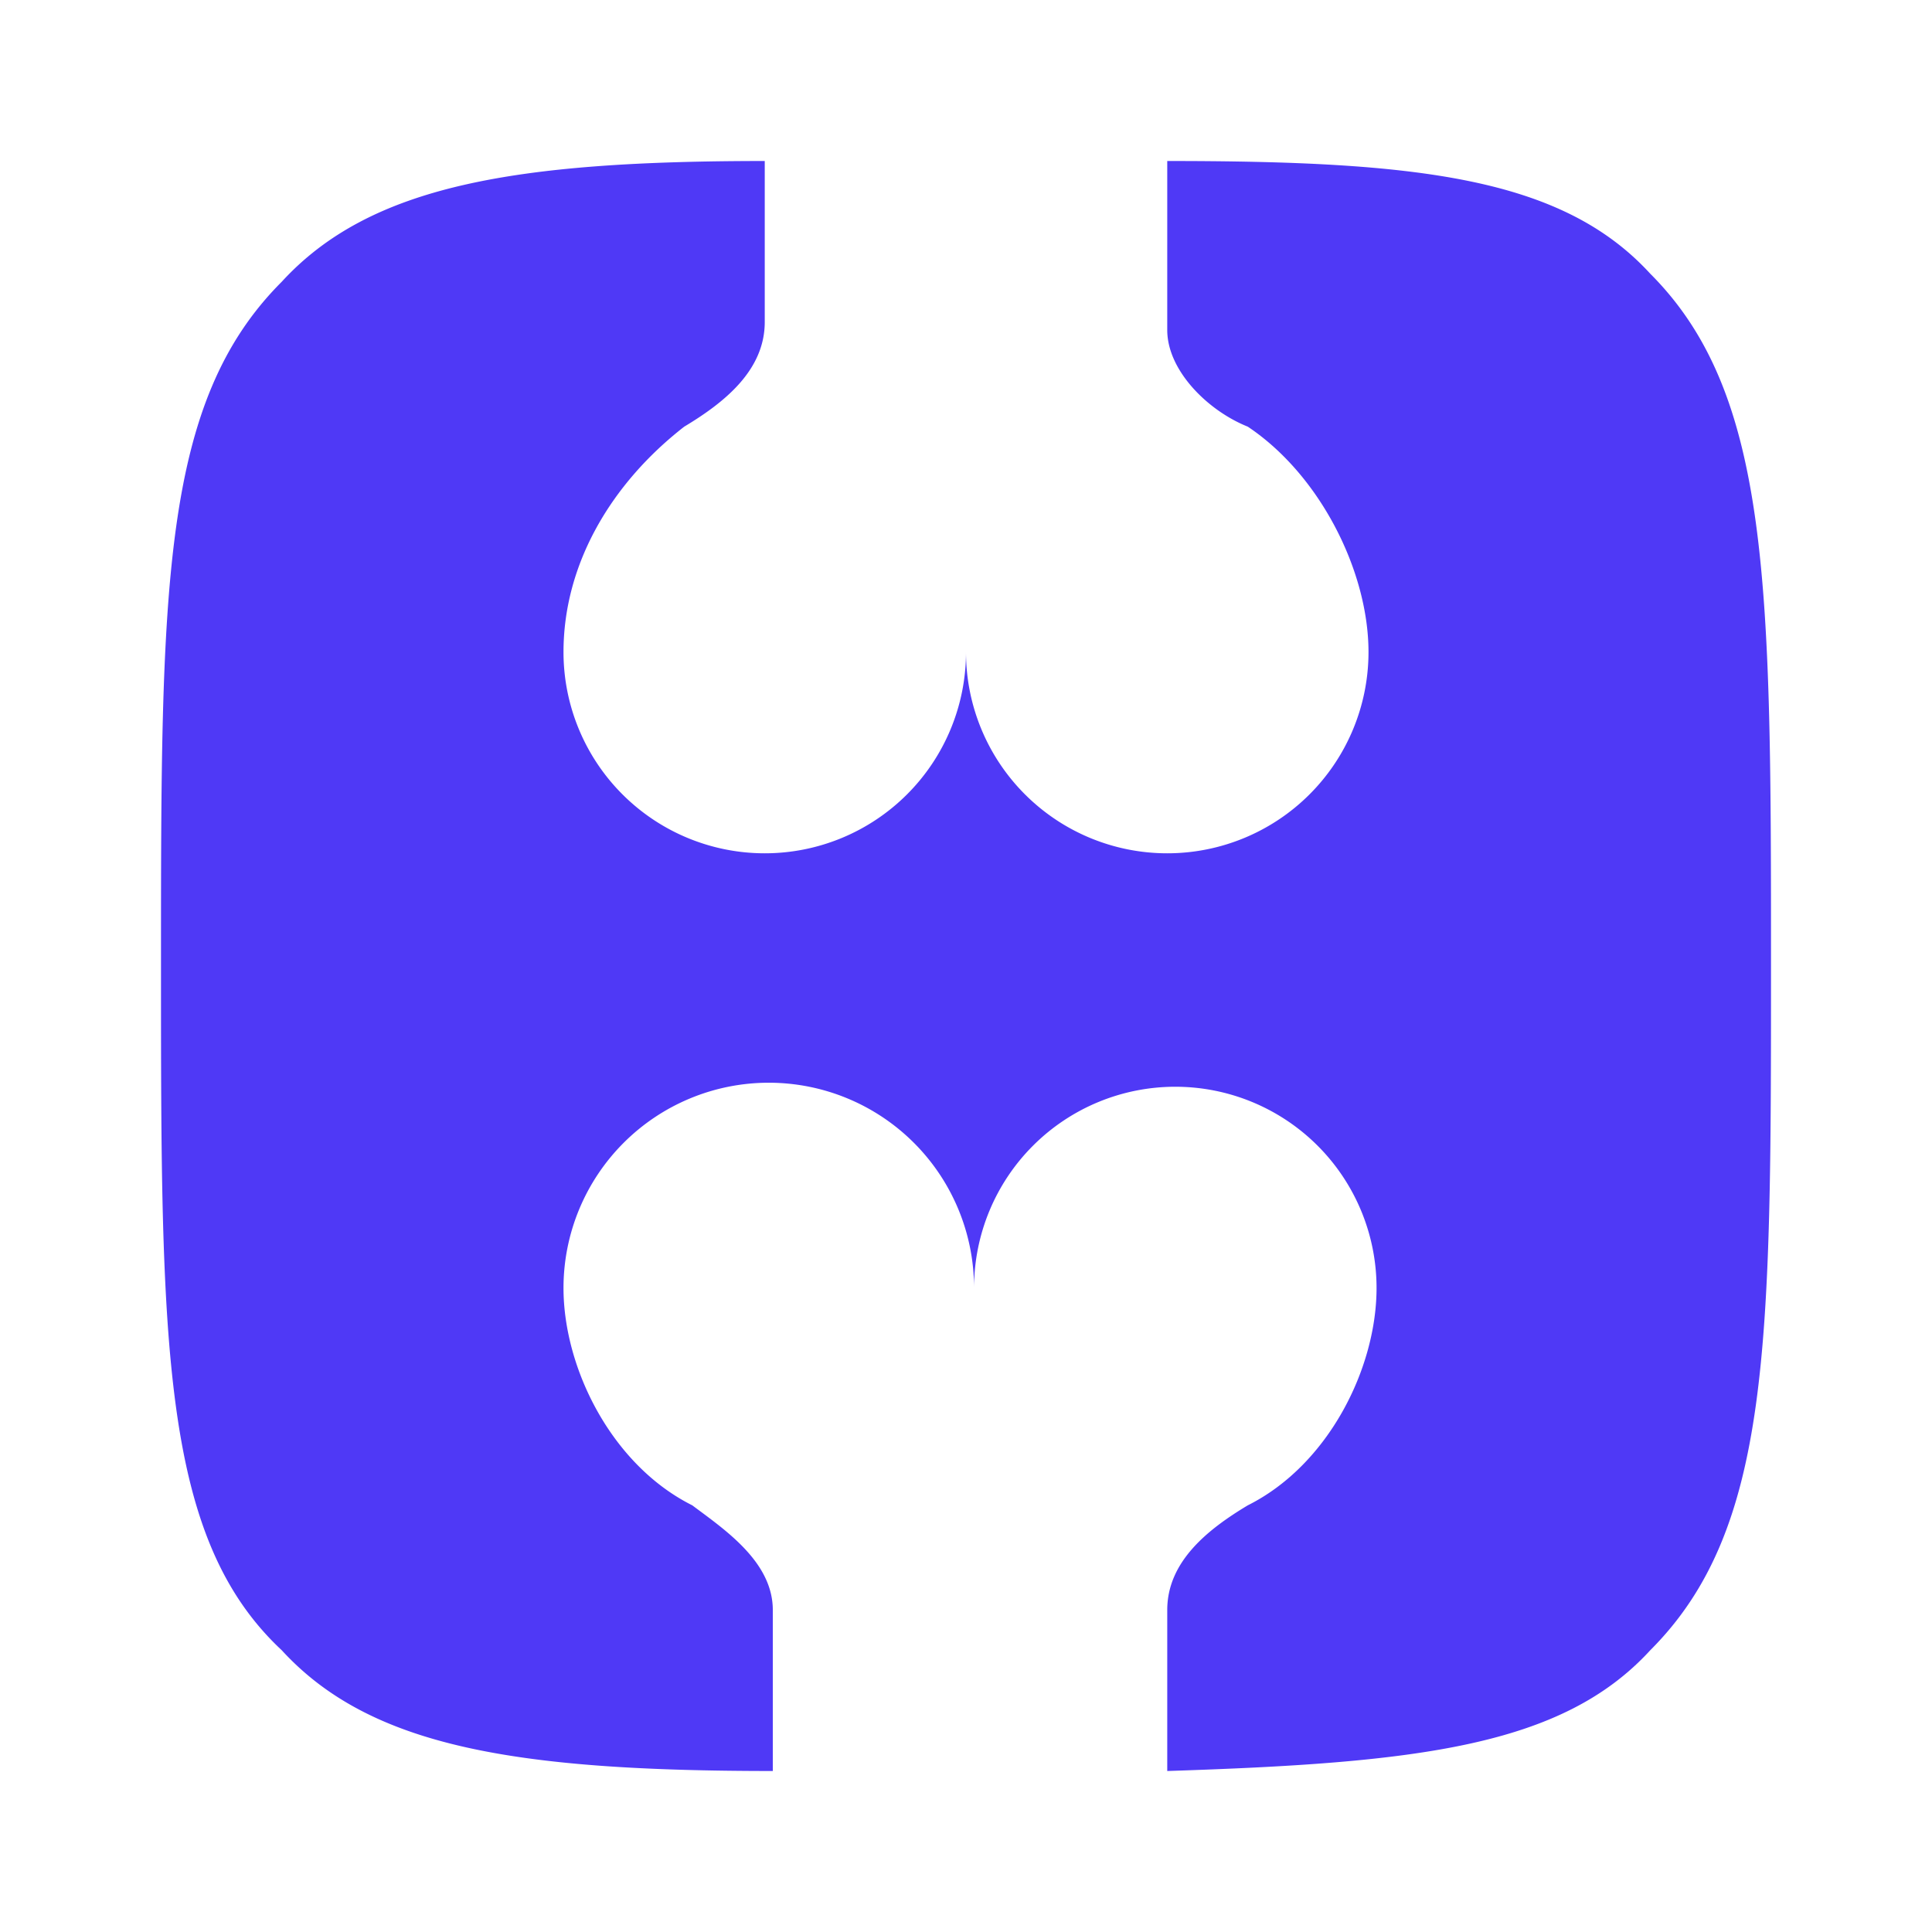 <svg xmlns="http://www.w3.org/2000/svg" viewBox="0 0 24 24"><path fill="#4f39f6" d="M2 12c0-4.7 0-7 1.5-8.5C4.6 2.3 6.4 2 9.5 2v2c0 .6-.5 1-1 1.3C7.6 6 7 7 7 8.1a2.5 2.5 0 1 0 5 0 2.5 2.5 0 0 0 5 0c0-1-.6-2.2-1.5-2.8-.5-.2-1-.7-1-1.2V2c3.1 0 4.9.2 6 1.4C22 4.9 22 7.3 22 12s0 7-1.5 8.5c-1.1 1.2-2.9 1.4-6 1.5v-2c0-.6.5-1 1-1.3 1-.5 1.6-1.7 1.6-2.7a2.5 2.5 0 0 0-5 0A2.5 2.5 0 0 0 7 16c0 1 .6 2.2 1.6 2.7.4.3 1 .7 1 1.3v2c-3.2 0-5-.3-6.1-1.5C2 19.1 2 16.7 2 12" /></svg>
